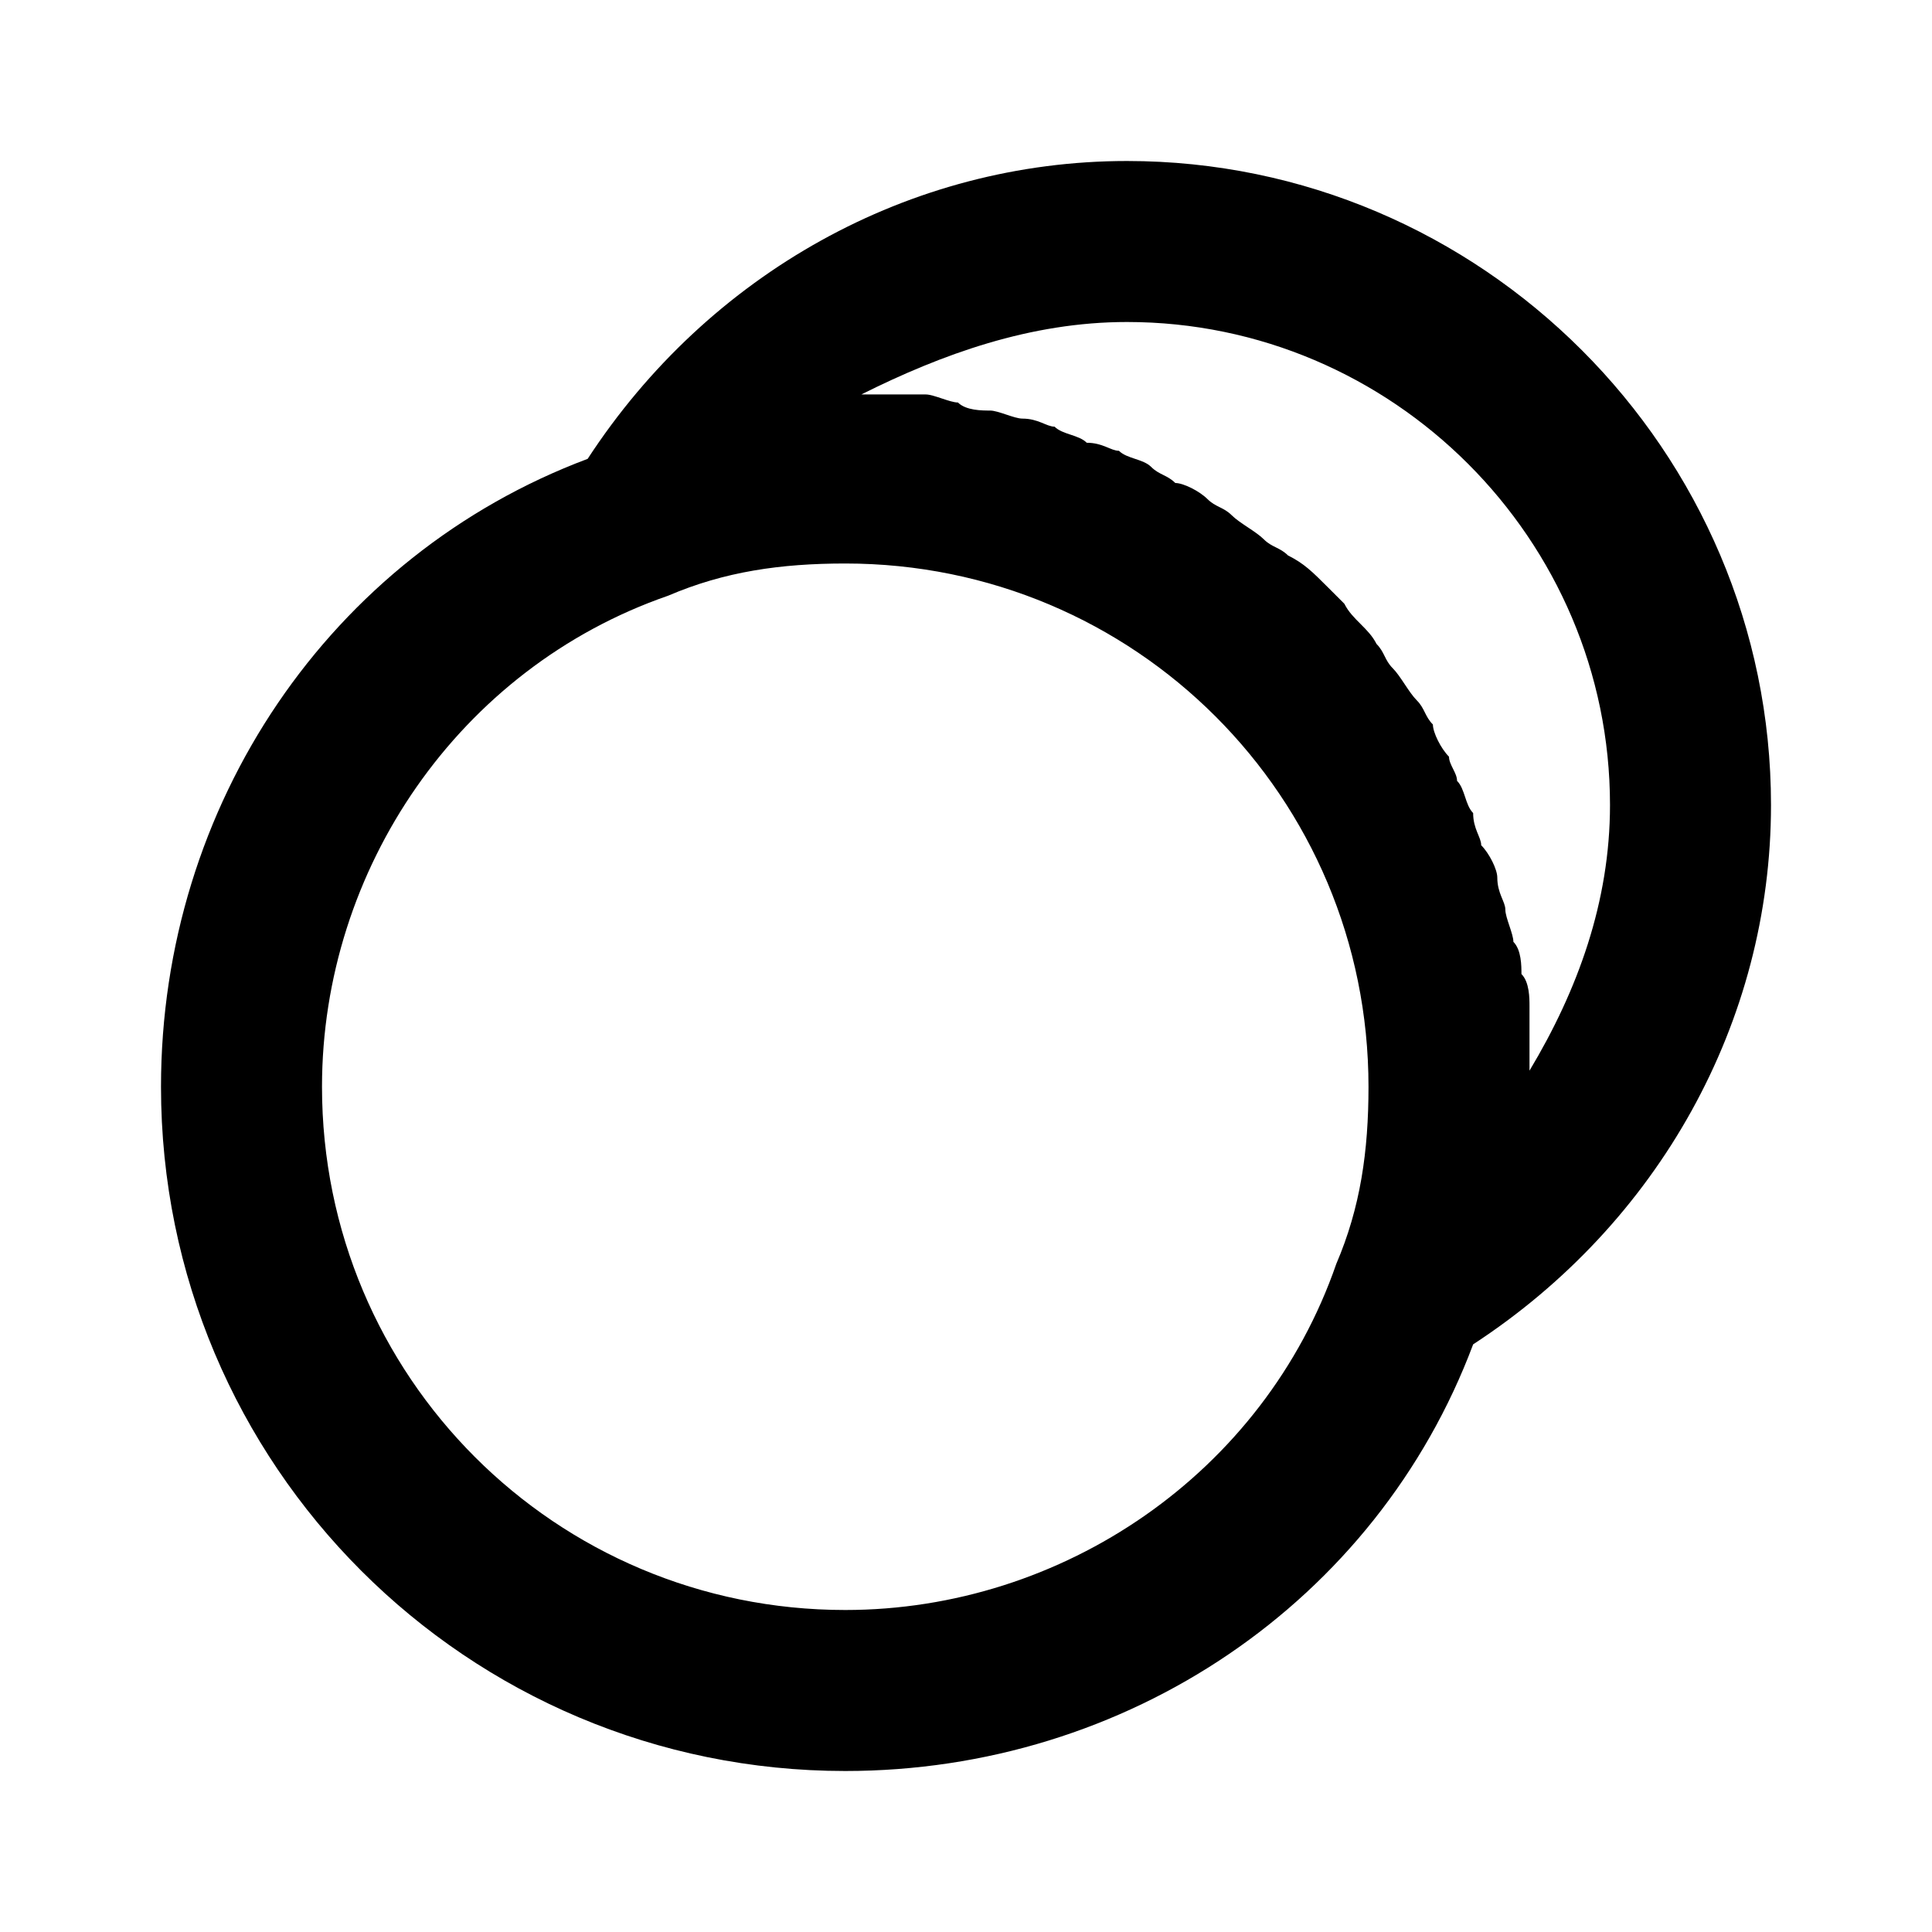 <?xml version="1.0" ?>

<svg width="800px" height="800px" viewBox="0 0 24 24" version="1.1" xml:space="preserve" xmlns="http://www.w3.org/2000/svg" xmlns:xlink="http://www.w3.org/1999/xlink">
<style type="text/css">
	.st0{opacity:0.2;fill:none;stroke:#000000;stroke-width:5.000000e-02;stroke-miterlimit:10;}
	.st1{fill:none;stroke:#000000;stroke-width:2;stroke-linecap:round;stroke-linejoin:round;stroke-miterlimit:10;}
</style>
<g id="Layer_1"/>
<g id="Layer_2">
<path d="M22,10c0-4.4-3.6-8-8-8c-2.7,0-5.2,1.4-6.7,3.7C4.1,6.9,2,10,2,13.5c0,4.7,3.8,8.5,8.5,8.5c3.5,0,6.6-2.1,7.8-5.3   C20.6,15.2,22,12.7,22,10z M14,4c3.3,0,6,2.7,6,6c0,1.2-0.4,2.3-1,3.3c0-0.1,0-0.2,0-0.4c0-0.1,0-0.3,0-0.4c0-0.1,0-0.3-0.1-0.4   c0-0.1,0-0.3-0.1-0.4c0-0.1-0.1-0.3-0.1-0.4c0-0.1-0.1-0.2-0.1-0.4c0-0.1-0.1-0.3-0.2-0.4c0-0.1-0.1-0.2-0.1-0.4   c-0.1-0.1-0.1-0.3-0.2-0.4C18.1,9.6,18,9.5,18,9.4c-0.1-0.1-0.2-0.3-0.2-0.4c-0.1-0.1-0.1-0.2-0.2-0.3c-0.1-0.1-0.2-0.3-0.3-0.4   c-0.1-0.1-0.1-0.2-0.2-0.3c-0.1-0.2-0.3-0.3-0.4-0.5c-0.1-0.1-0.1-0.1-0.2-0.2c-0.2-0.2-0.3-0.3-0.5-0.4c-0.1-0.1-0.2-0.1-0.3-0.2   c-0.1-0.1-0.3-0.2-0.4-0.3c-0.1-0.1-0.2-0.1-0.3-0.2c-0.1-0.1-0.3-0.2-0.4-0.2c-0.1-0.1-0.2-0.1-0.3-0.2c-0.1-0.1-0.3-0.1-0.4-0.2   c-0.1,0-0.2-0.1-0.4-0.1c-0.1-0.1-0.3-0.1-0.4-0.2c-0.1,0-0.2-0.1-0.4-0.1c-0.1,0-0.3-0.1-0.4-0.1c-0.1,0-0.3,0-0.4-0.1   c-0.1,0-0.3-0.1-0.4-0.1c-0.1,0-0.3,0-0.4,0c-0.1,0-0.2,0-0.4,0C11.7,4.4,12.8,4,14,4z M10.5,20C6.9,20,4,17.1,4,13.5   c0-2.7,1.7-5.2,4.3-6.1C9,7.1,9.7,7,10.5,7c3.6,0,6.5,2.9,6.5,6.5c0,0.8-0.1,1.5-0.4,2.2C15.7,18.3,13.2,20,10.5,20z"/>
</g>
</svg>